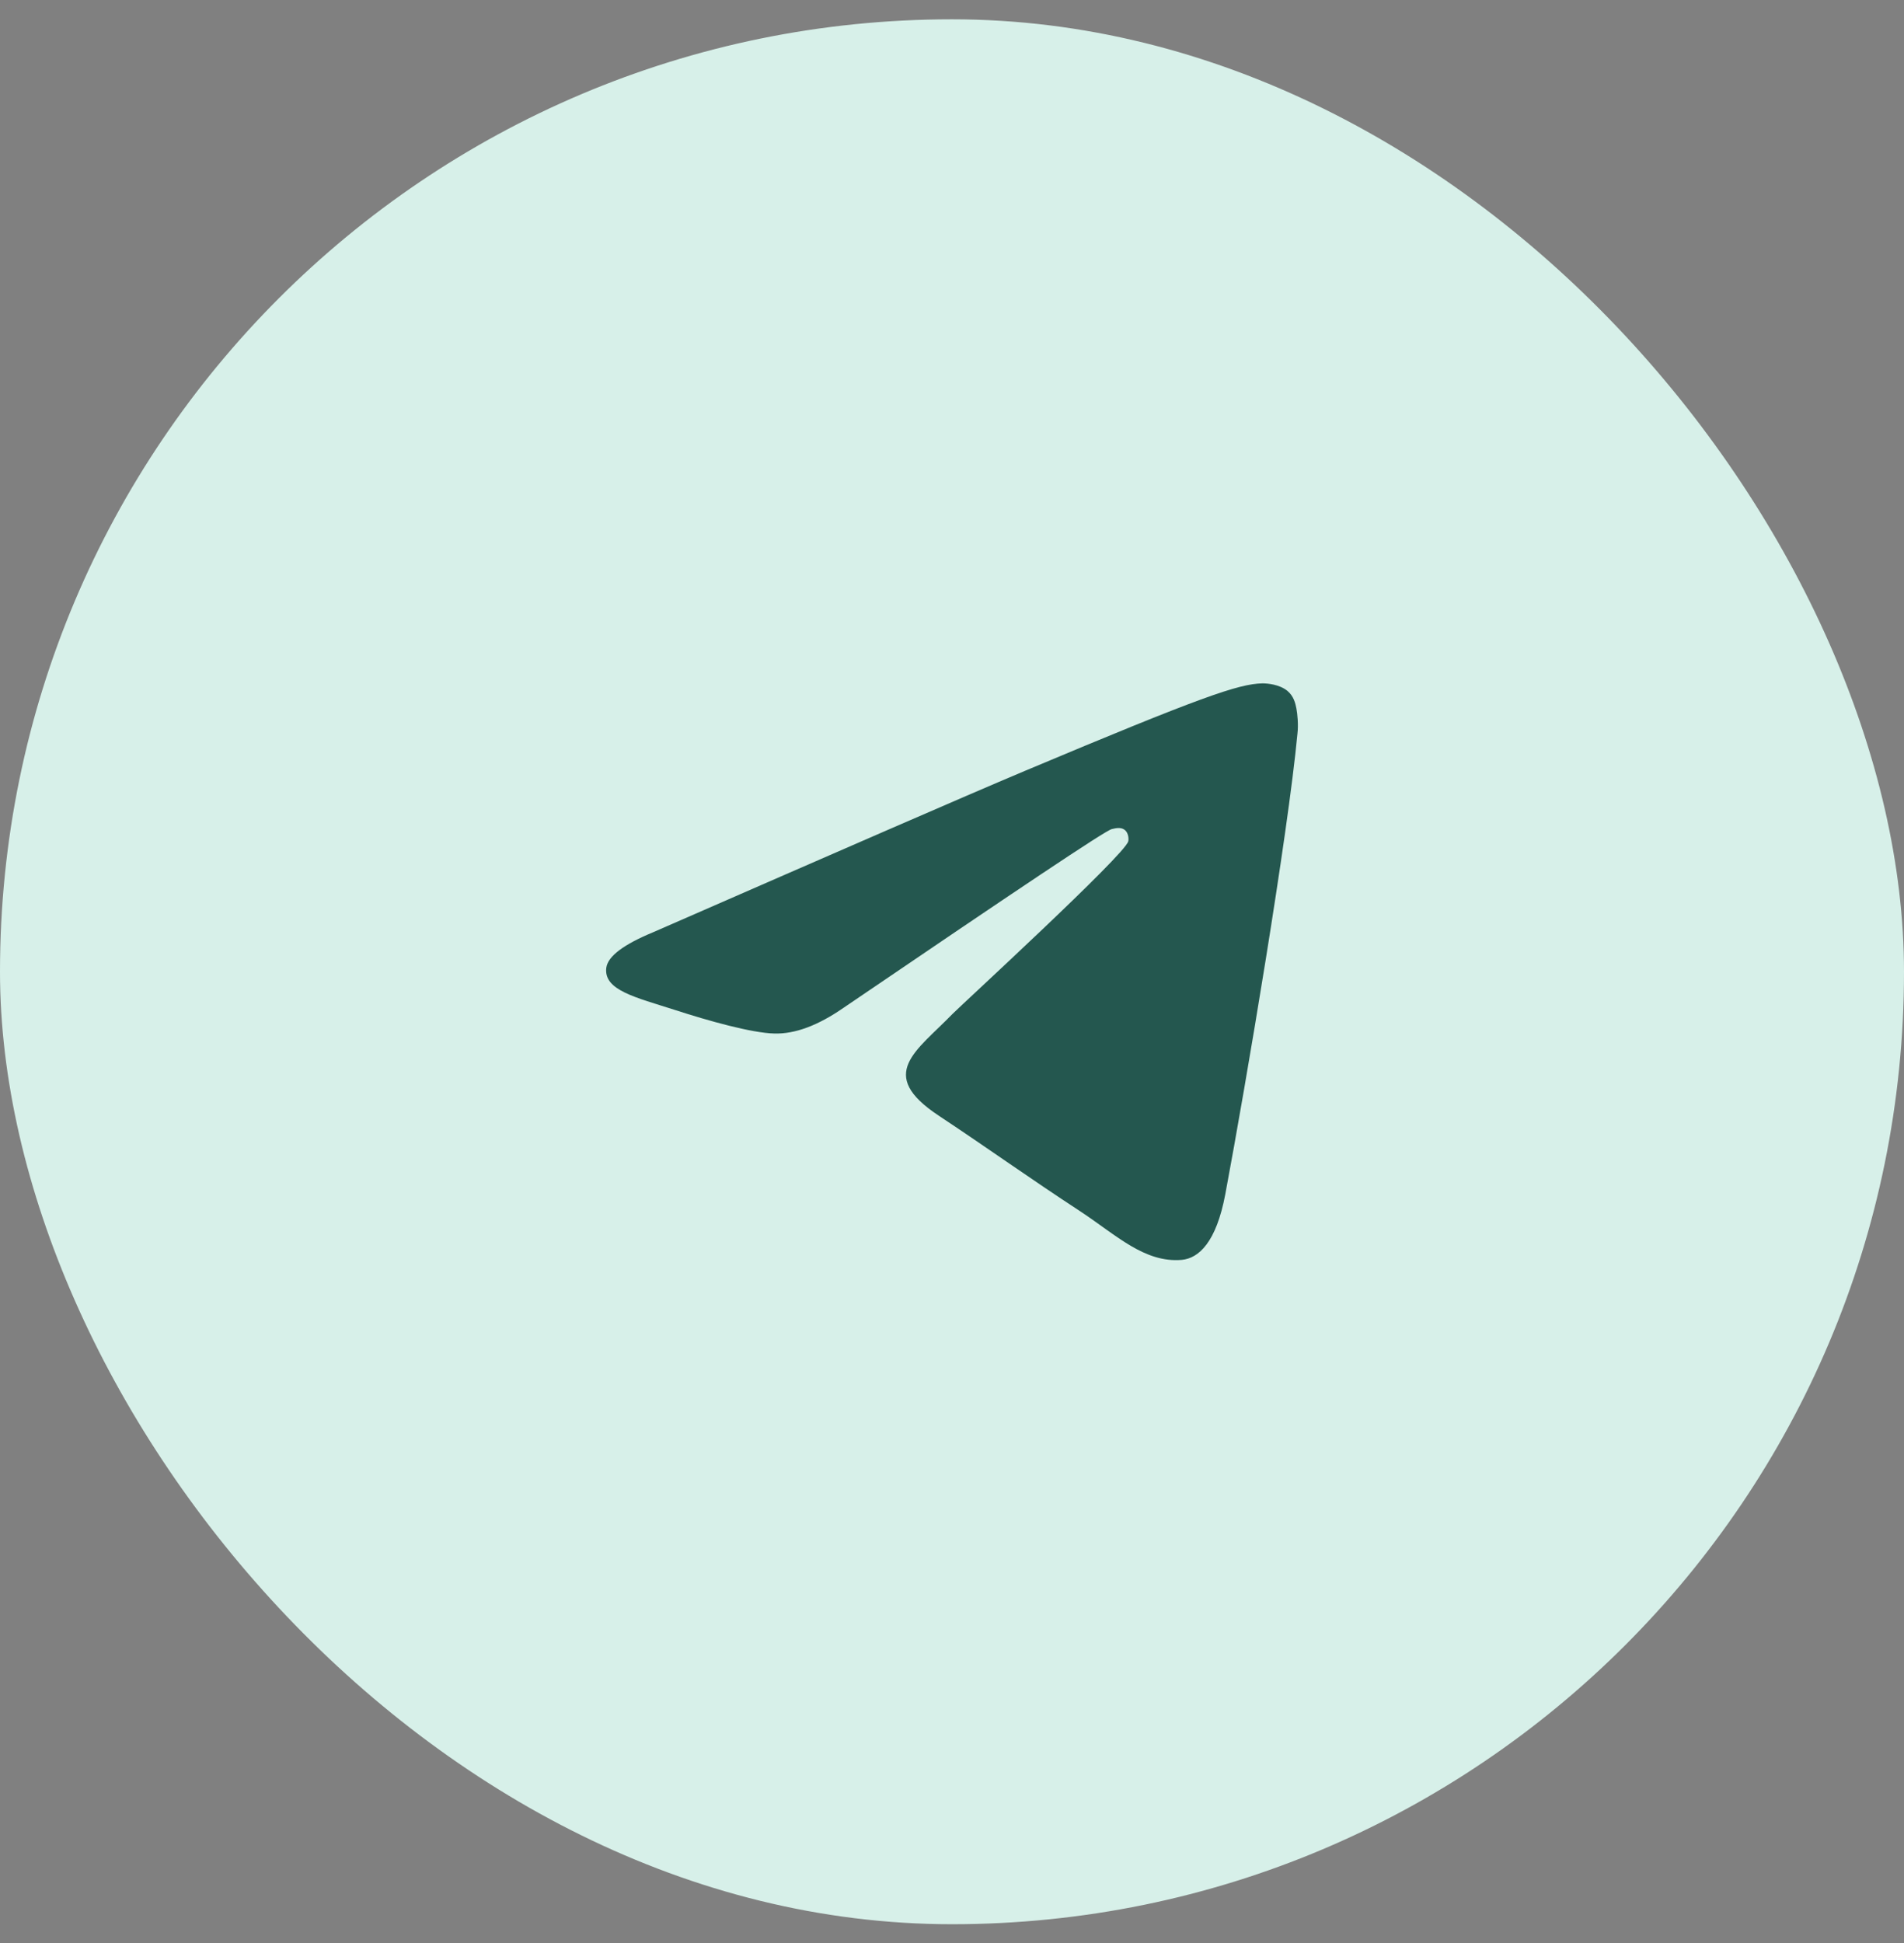 <?xml version="1.0" encoding="UTF-8"?> <svg xmlns="http://www.w3.org/2000/svg" width="50" height="51" viewBox="0 0 50 51" fill="none"><rect x="0" y="0" width="50" height="51" fill="#808080" stroke="none"/><rect y="0.507" width="50" height="50" rx="25" fill="#D7F0E9"></rect><path fill-rule="evenodd" clip-rule="evenodd" d="M17.16 24.466C22.036 22.337 25.282 20.921 26.912 20.235C31.55 18.287 32.525 17.951 33.152 17.937C33.291 17.937 33.598 17.965 33.807 18.133C33.974 18.273 34.016 18.455 34.044 18.596C34.072 18.736 34.099 19.03 34.072 19.254C33.821 21.916 32.734 28.375 32.177 31.346C31.94 32.607 31.481 33.027 31.035 33.069C30.06 33.153 29.321 32.425 28.388 31.808C26.912 30.841 26.09 30.239 24.655 29.286C22.997 28.193 24.07 27.591 25.017 26.61C25.268 26.358 29.544 22.435 29.628 22.084C29.642 22.042 29.642 21.874 29.544 21.79C29.447 21.706 29.308 21.734 29.196 21.762C29.043 21.79 26.703 23.359 22.147 26.456C21.479 26.918 20.88 27.142 20.336 27.128C19.737 27.114 18.595 26.792 17.732 26.512C16.687 26.176 15.851 25.994 15.921 25.405C15.962 25.097 16.38 24.789 17.16 24.466Z" fill="#24574F"></path></svg> 